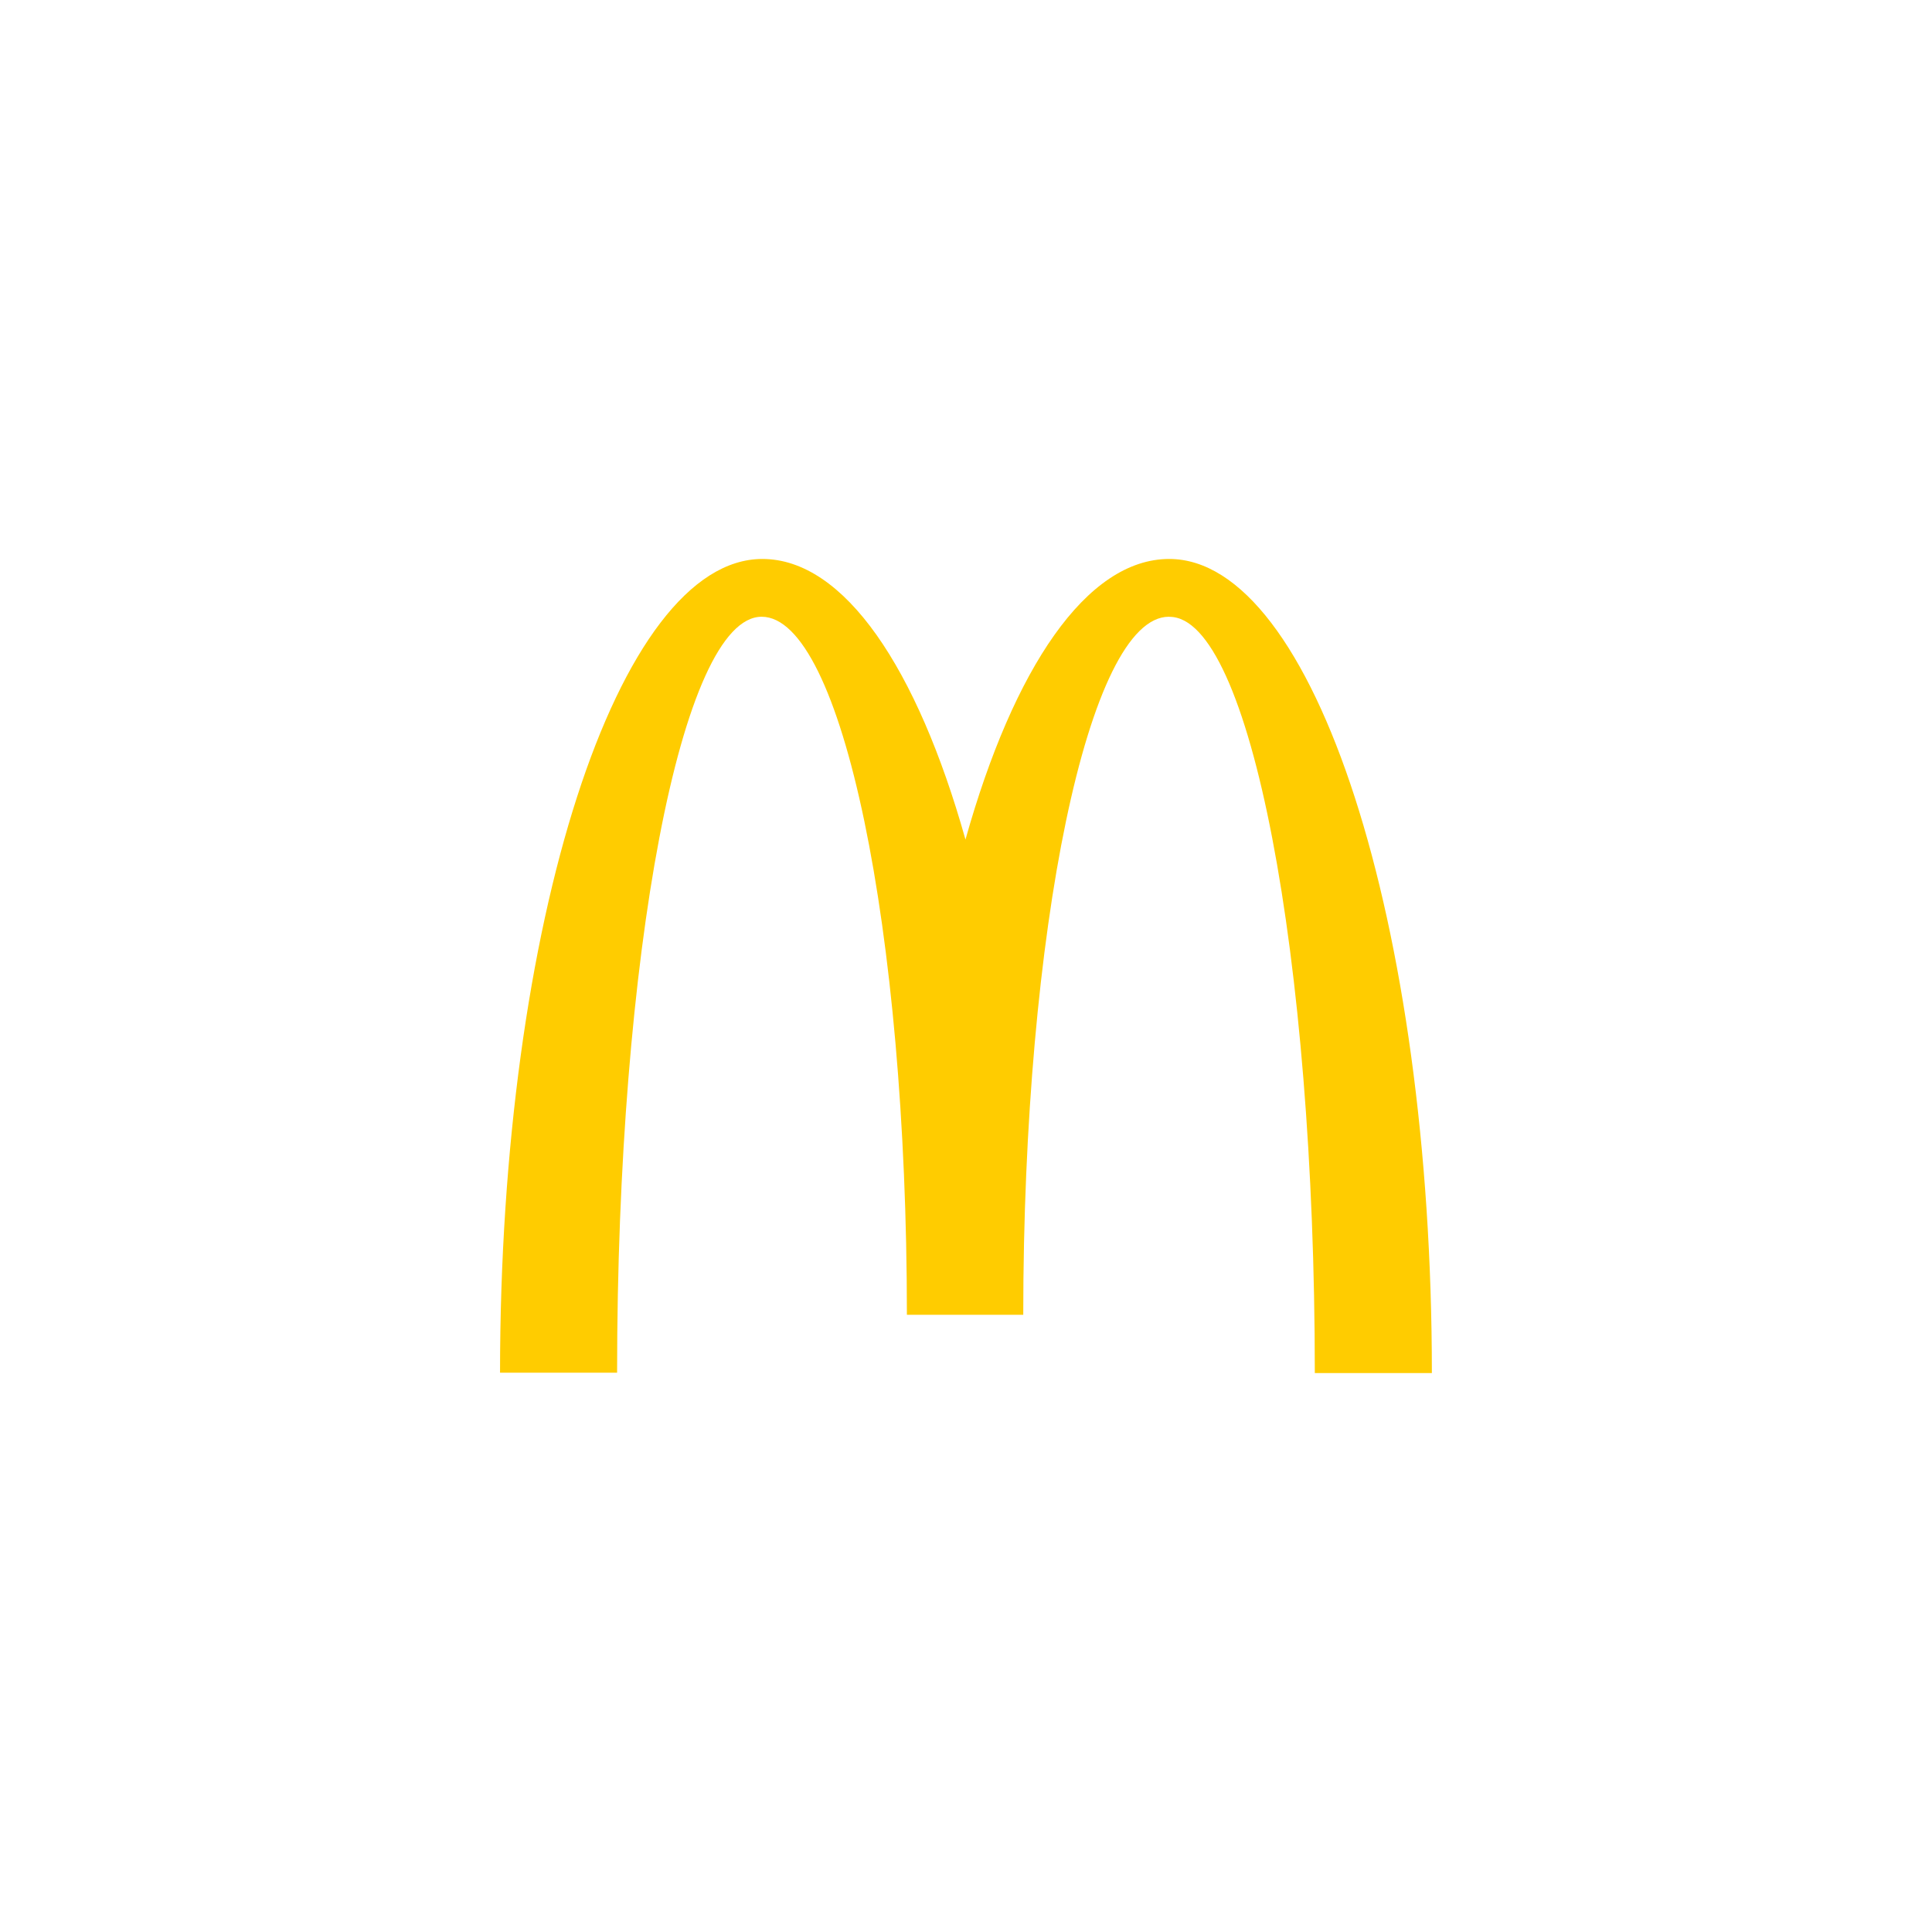 <?xml version="1.0" encoding="UTF-8"?>
<svg id="a" data-name="Layer 1" xmlns="http://www.w3.org/2000/svg" viewBox="0 0 220 220">
  <defs>
    <style>
      .b {
        fill: #fc0;
      }
    </style>
  </defs>
  <path class="b" d="m133.18,70.24c9.13,0,16.54,38.53,16.54,86.11h13.33c0-51.23-13.44-92.7-29.91-92.7-9.41,0-17.72,12.43-23.2,31.95-5.49-19.52-13.8-31.95-23.13-31.95-16.46,0-29.87,41.43-29.87,92.66h13.33c0-47.58,7.33-86.08,16.46-86.08s16.54,35.59,16.54,79.49h13.25c0-43.9,7.45-79.49,16.58-79.49"/>
</svg>